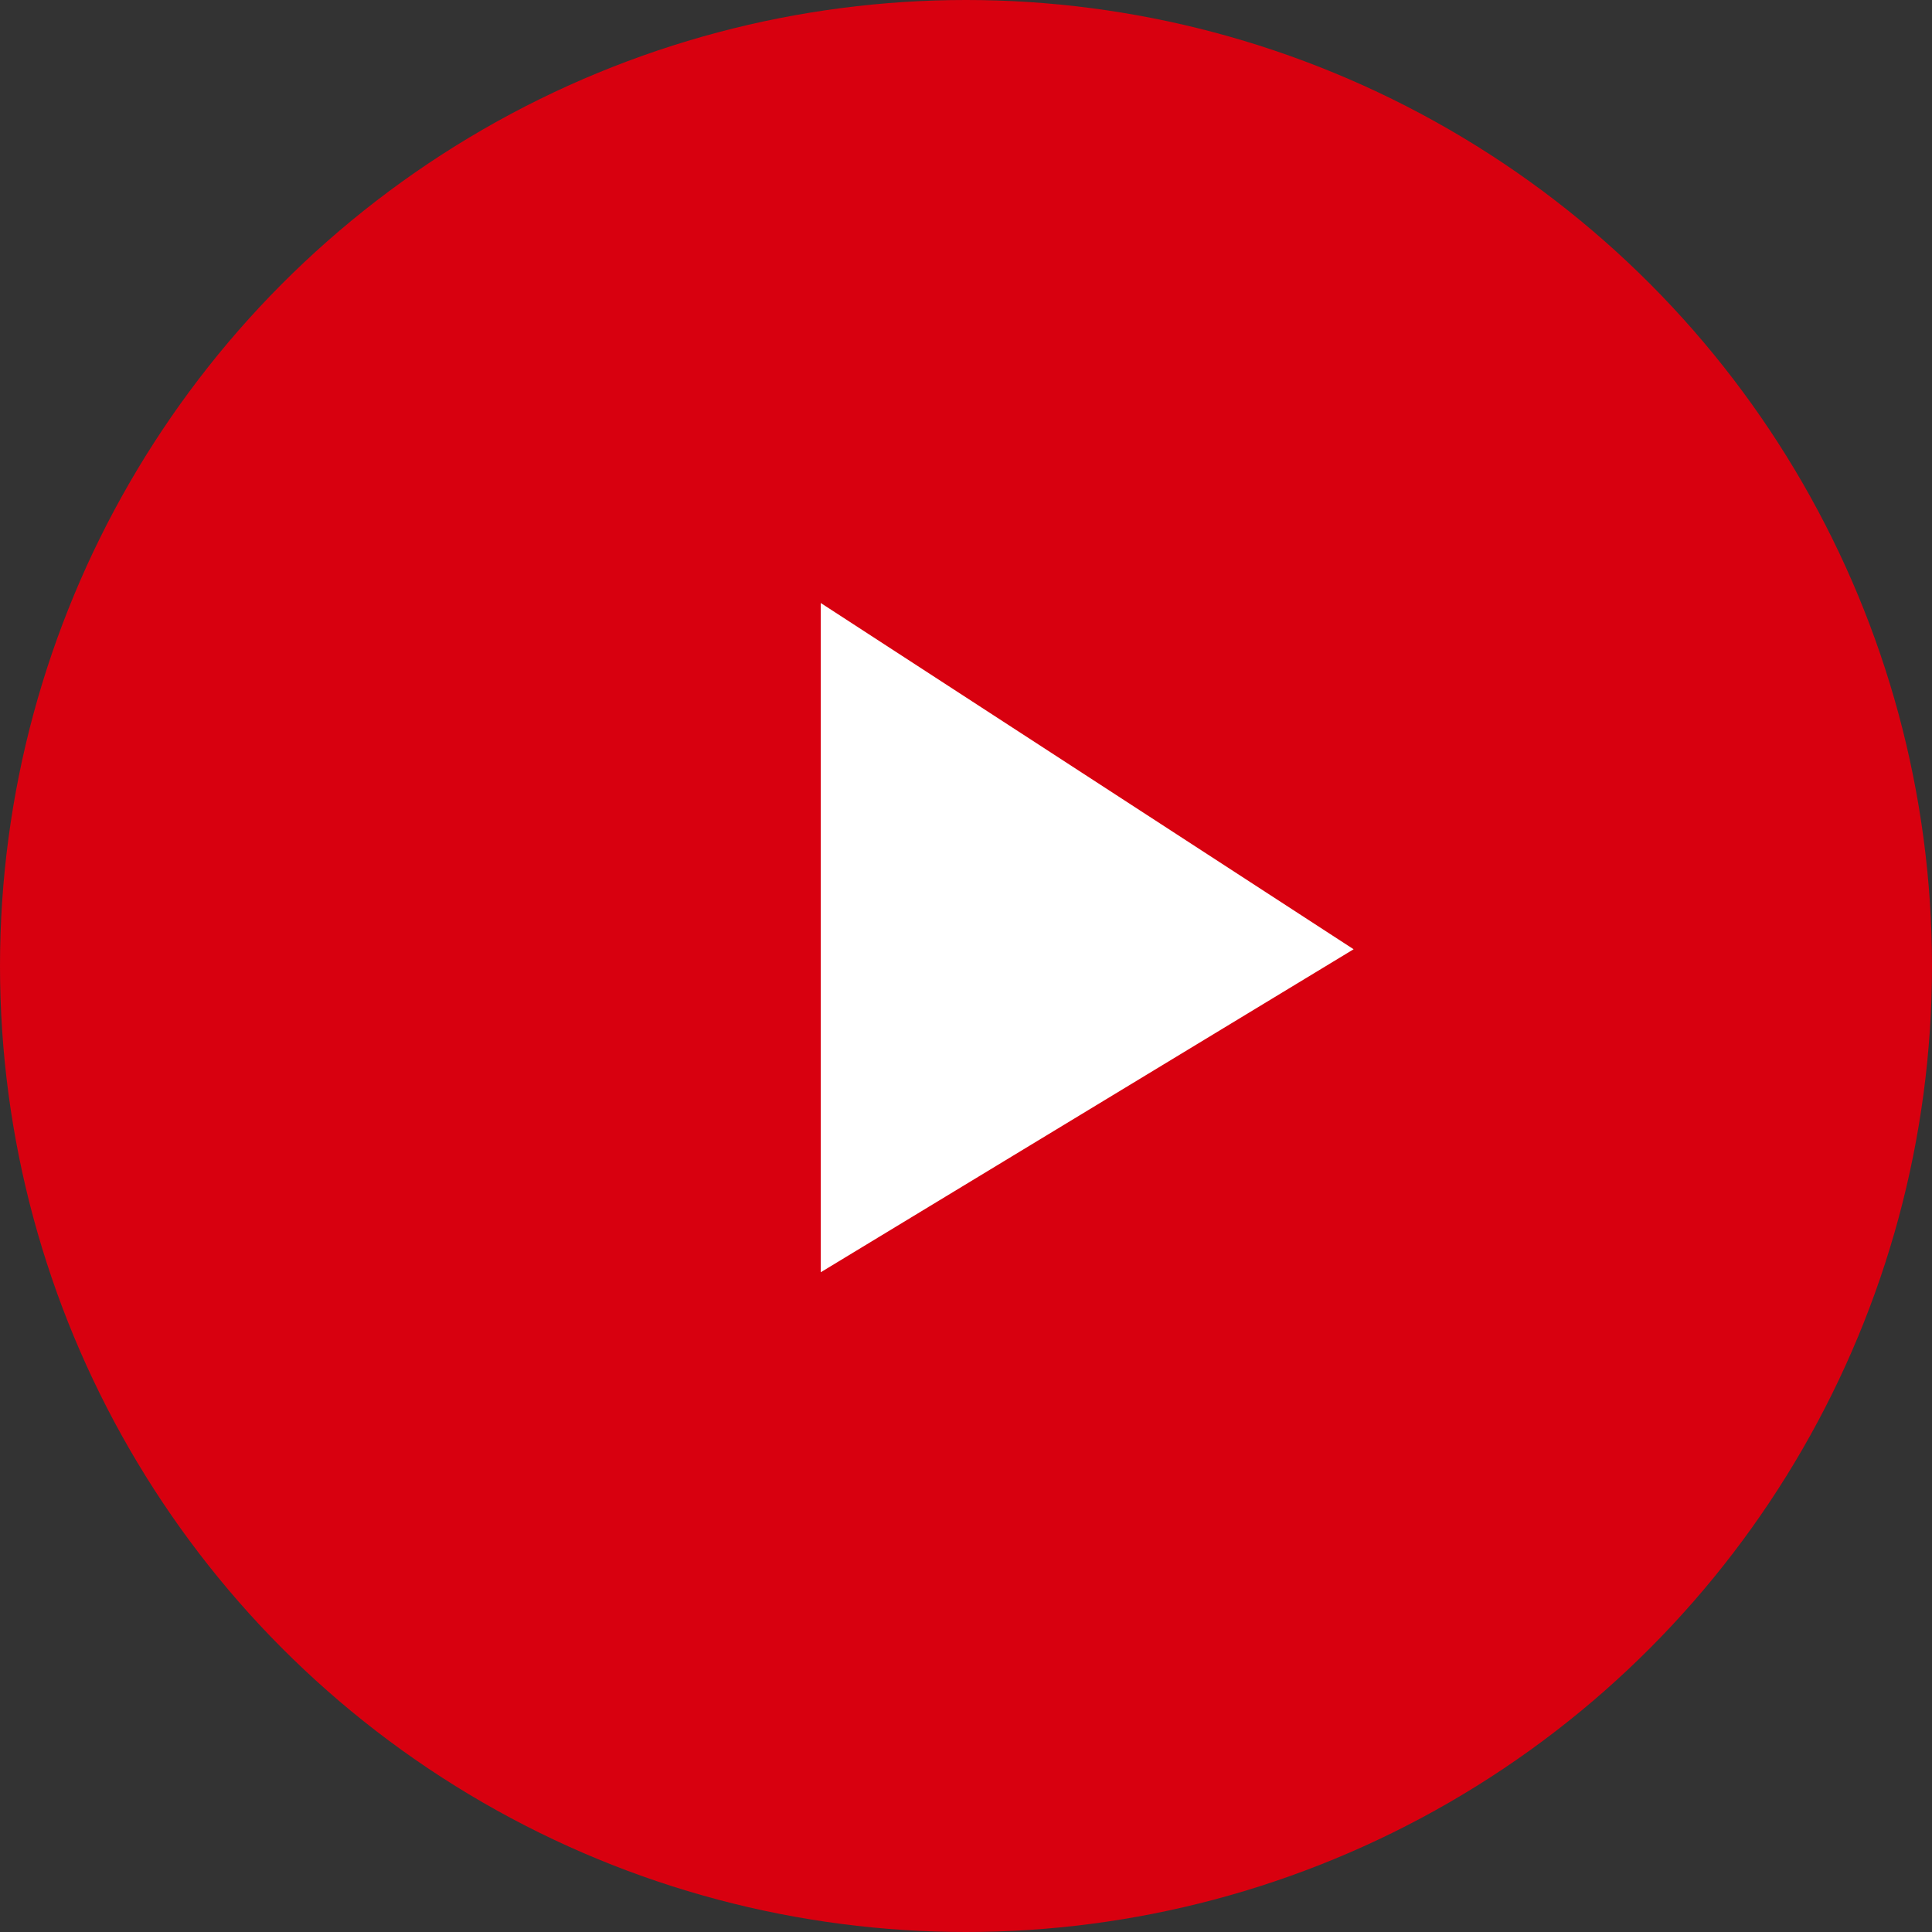 <svg xmlns="http://www.w3.org/2000/svg" width="27" height="27" viewBox="0 0 27 27">
    <rect x="0" y="0" width="27" height="27" fill="#333333" stroke="none"/>
    <g id="グループ化_18" data-name="グループ化 18" transform="translate(-1125 -17)">
        <circle id="楕円形_1" data-name="楕円形 1" cx="13.5" cy="13.5" r="13.5" transform="translate(1125 17)" fill="#d8000f"/>
        <path id="パス_11" data-name="パス 11" d="M170.526-244.255v9.353l7.447-4.514Z" transform="translate(965.944 269.682)" fill="#fff"/>
    </g>
</svg>